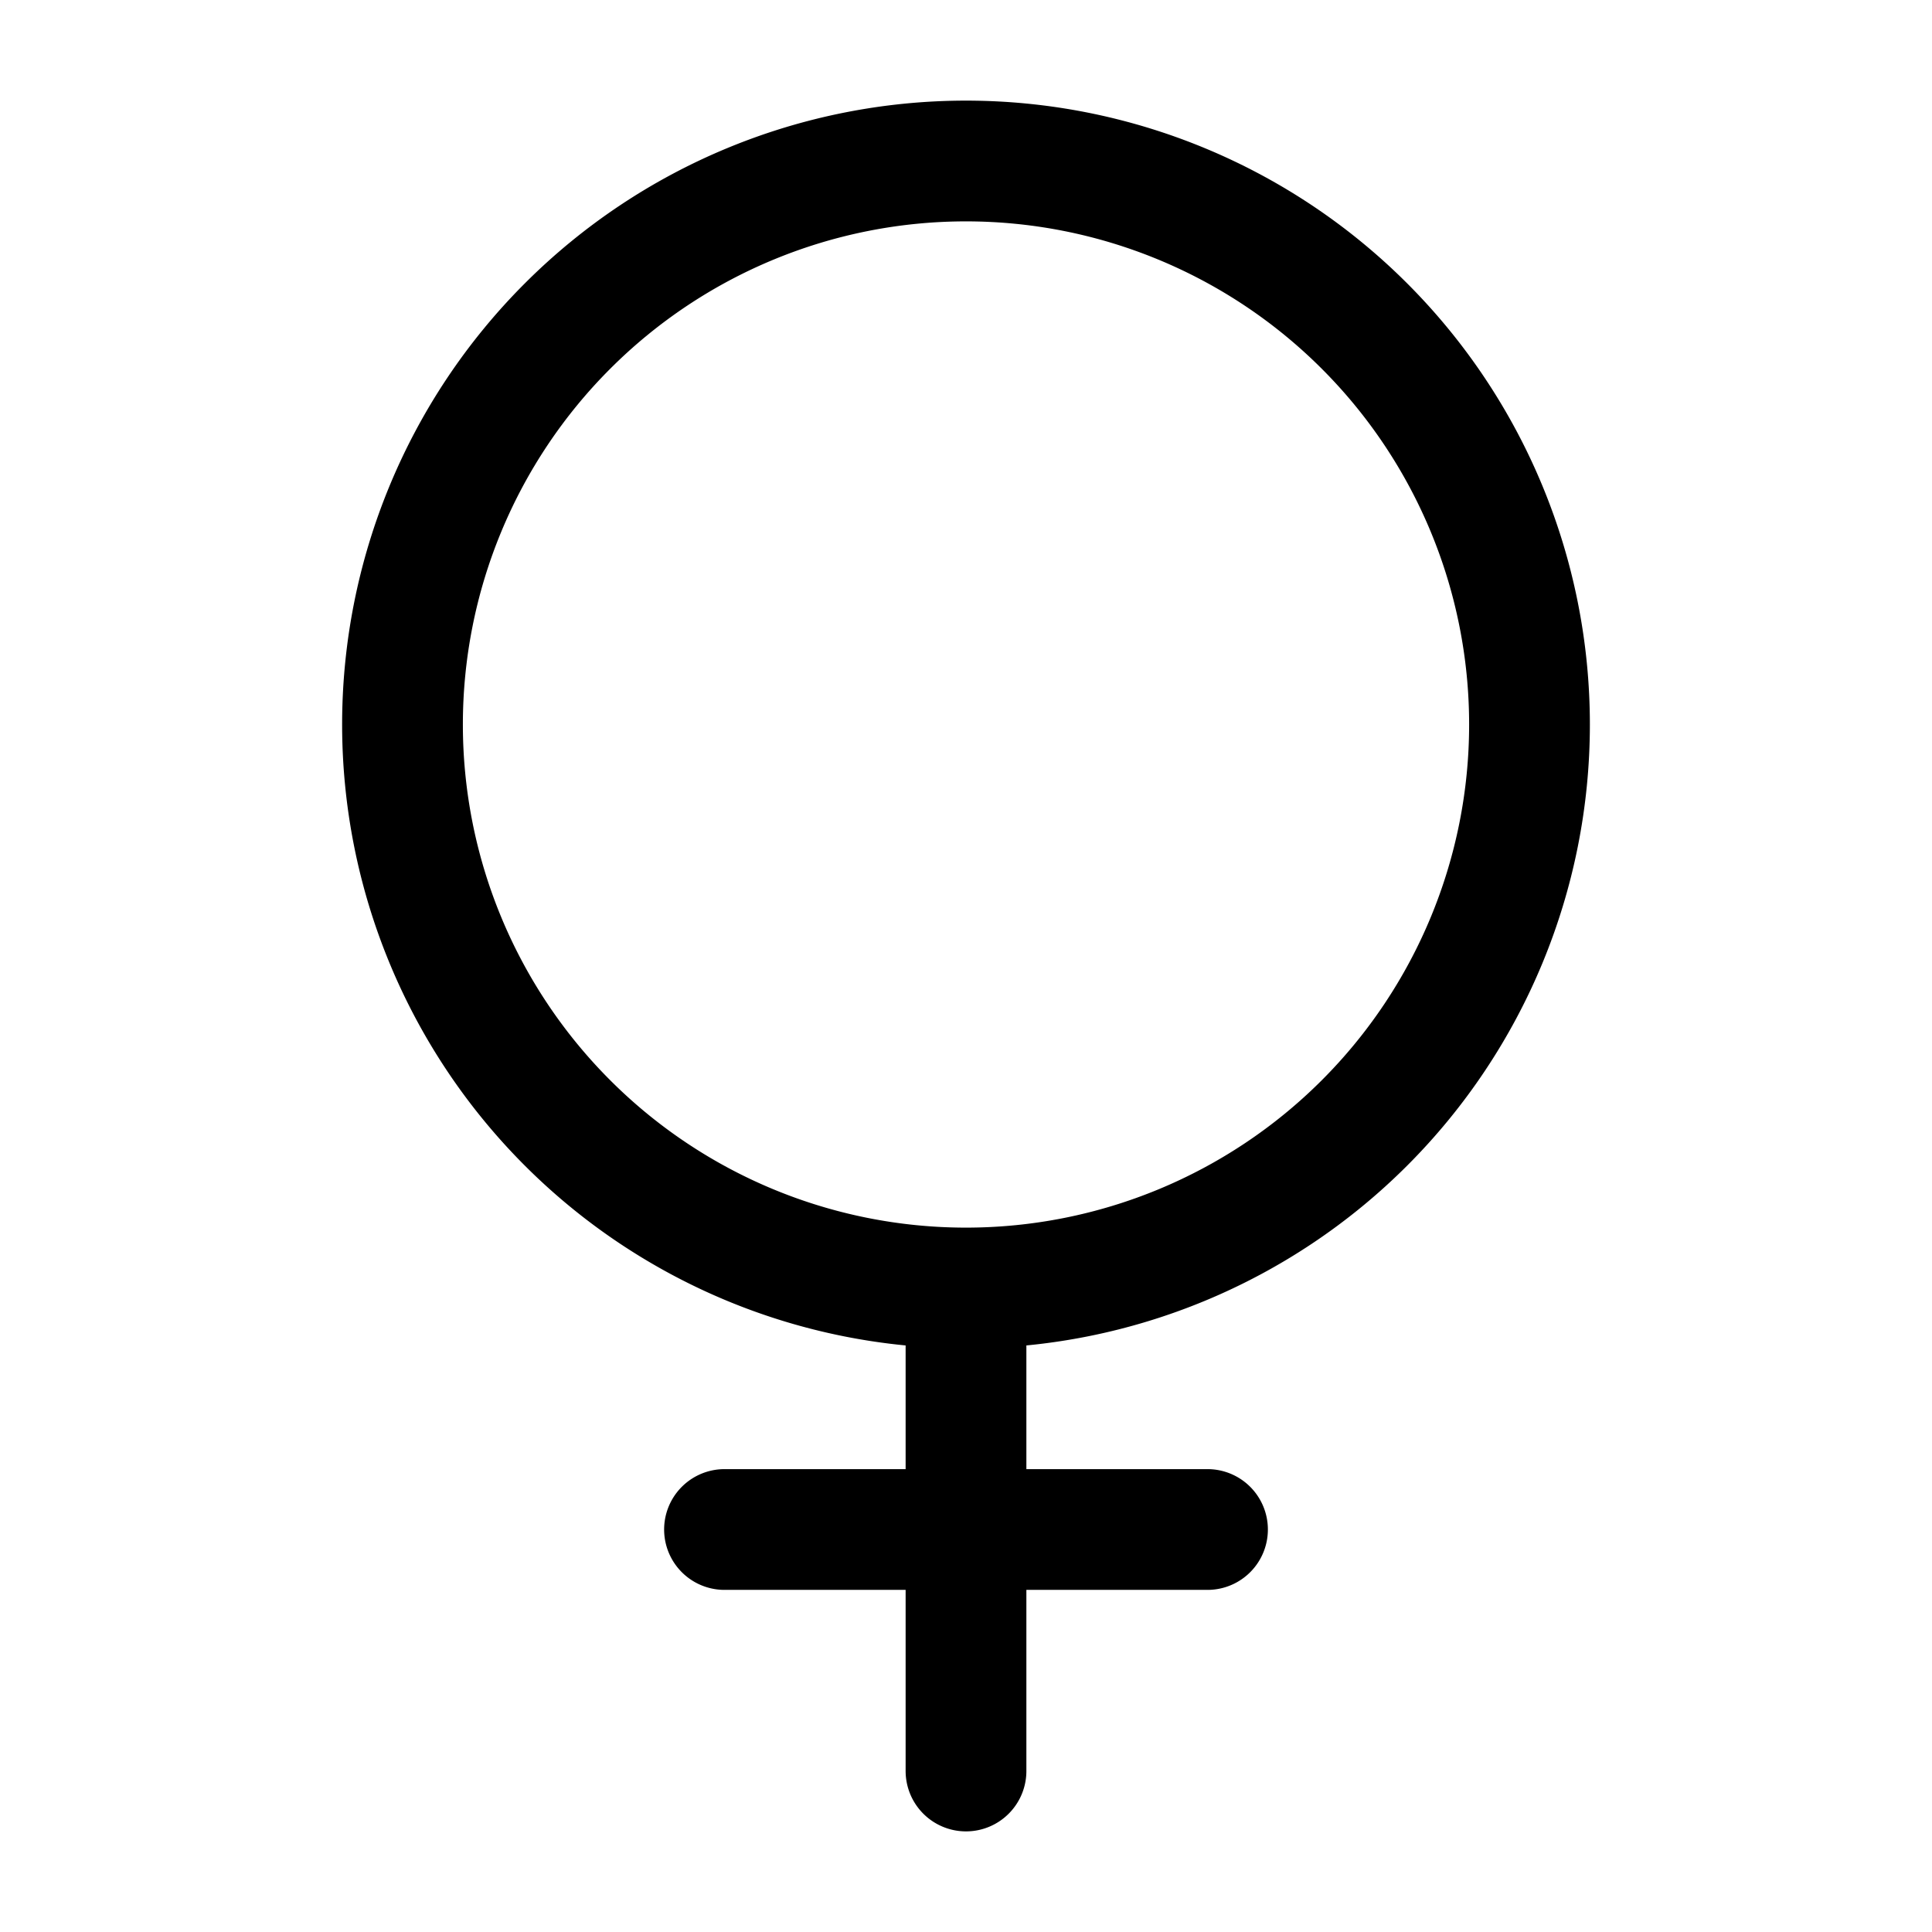 <svg xmlns="http://www.w3.org/2000/svg" fill="none" viewBox="0 0 24 24" stroke="currentColor" aria-hidden="true">
  <path stroke-linecap="round" stroke-linejoin="round" stroke-width="1.5" d="M12 16a7 7 0 100-14 7 7 0 000 14zM12 16v6M15 19H9"/>
</svg>
